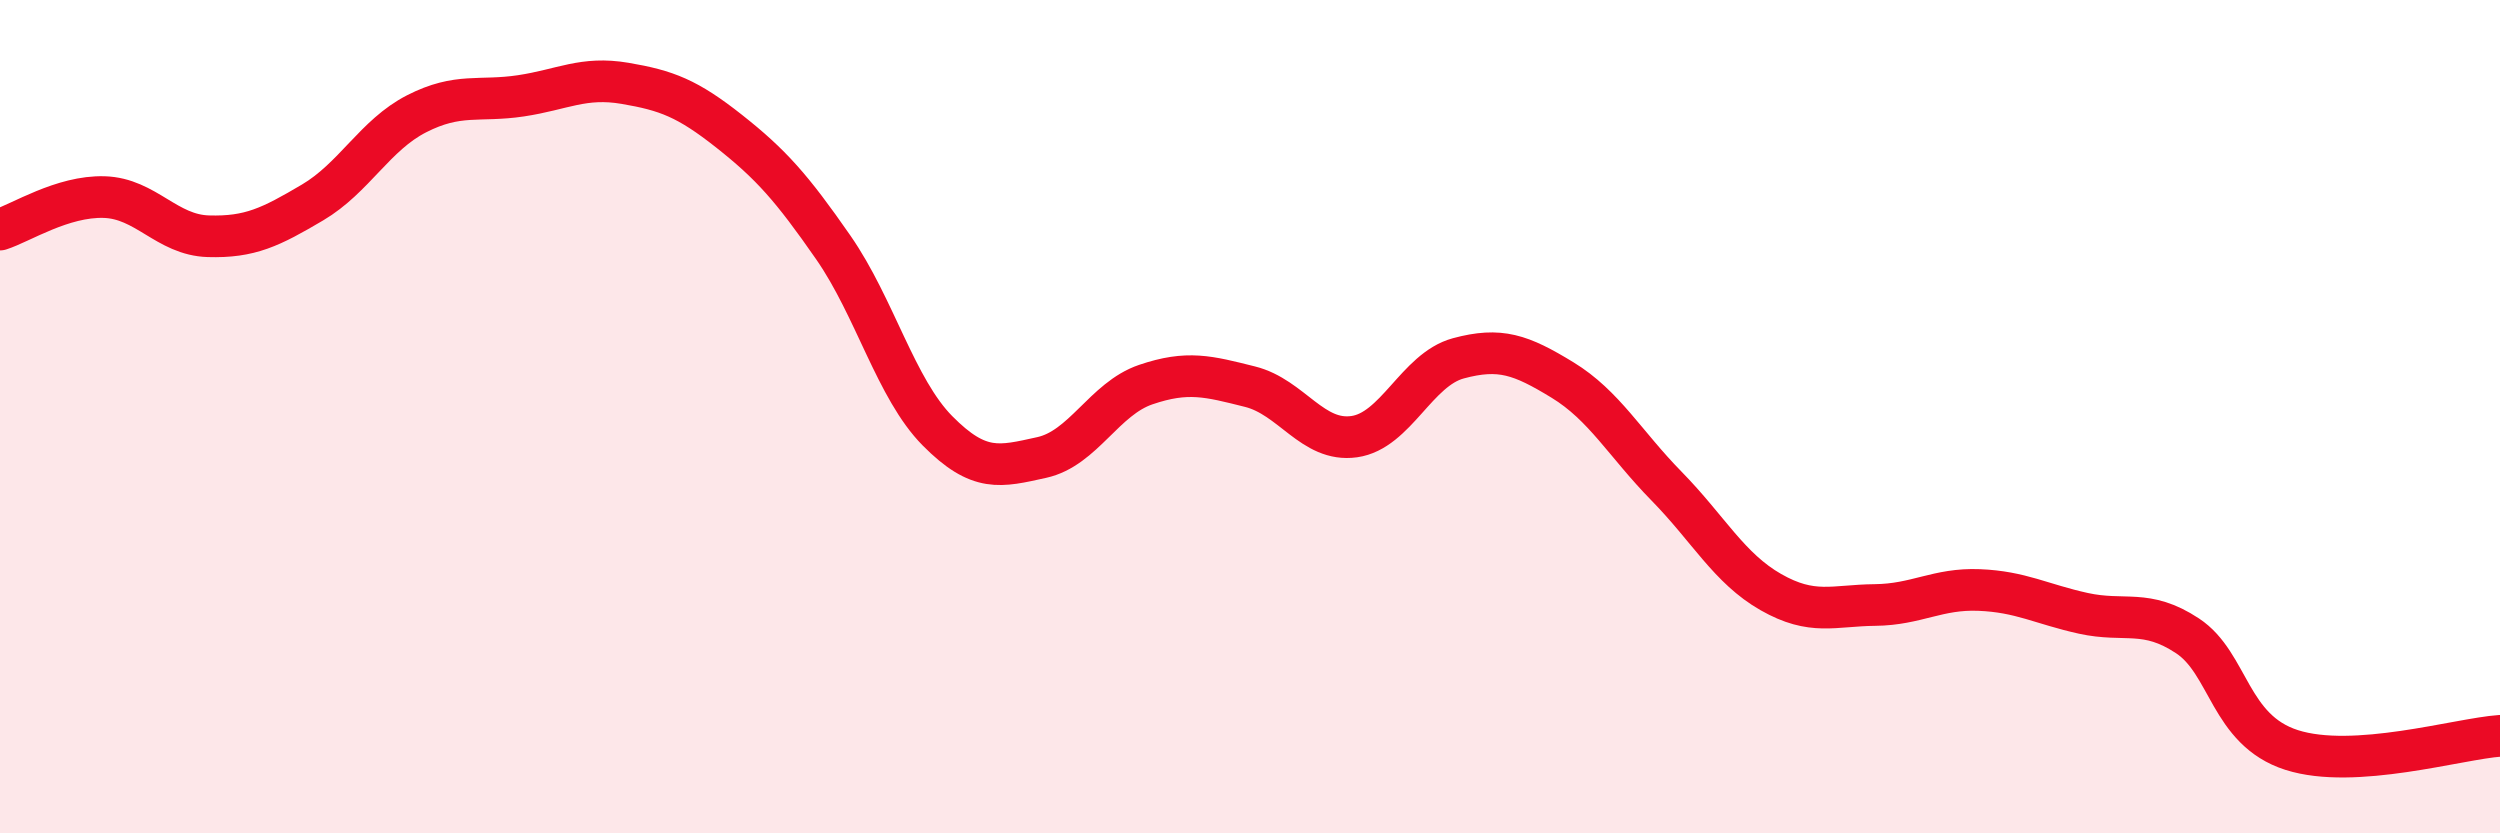 
    <svg width="60" height="20" viewBox="0 0 60 20" xmlns="http://www.w3.org/2000/svg">
      <path
        d="M 0,5.51 C 0.5,5.35 1.5,4.7 2.5,4.73 C 3.5,4.76 4,5.64 5,5.67 C 6,5.7 6.5,5.45 7.5,4.86 C 8.5,4.27 9,3.24 10,2.73 C 11,2.22 11.5,2.45 12.5,2.3 C 13.5,2.15 14,1.83 15,2 C 16,2.17 16.5,2.36 17.5,3.15 C 18.5,3.94 19,4.5 20,5.94 C 21,7.38 21.5,9.33 22.5,10.34 C 23.5,11.35 24,11.2 25,10.98 C 26,10.76 26.5,9.57 27.5,9.23 C 28.5,8.89 29,9.03 30,9.28 C 31,9.53 31.5,10.62 32.5,10.48 C 33.5,10.34 34,8.87 35,8.6 C 36,8.33 36.5,8.51 37.5,9.12 C 38.5,9.73 39,10.65 40,11.67 C 41,12.69 41.5,13.64 42.5,14.21 C 43.5,14.78 44,14.53 45,14.52 C 46,14.51 46.5,14.12 47.5,14.16 C 48.5,14.2 49,14.5 50,14.72 C 51,14.94 51.5,14.6 52.5,15.26 C 53.5,15.92 53.5,17.52 55,18 C 56.5,18.48 59,17.73 60,17.66L60 20L0 20Z"
        fill="#EB0A25"
        opacity="0.1"
        stroke-linecap="round"
        stroke-linejoin="round"
      />
      <path
        d="M 0,5.51 C 0.5,5.35 1.5,4.7 2.5,4.73 C 3.5,4.76 4,5.64 5,5.67 C 6,5.7 6.5,5.45 7.5,4.86 C 8.5,4.27 9,3.24 10,2.73 C 11,2.22 11.5,2.45 12.5,2.3 C 13.5,2.15 14,1.83 15,2 C 16,2.17 16.5,2.36 17.5,3.15 C 18.5,3.94 19,4.5 20,5.94 C 21,7.38 21.5,9.33 22.5,10.34 C 23.5,11.35 24,11.2 25,10.98 C 26,10.76 26.5,9.57 27.5,9.23 C 28.5,8.89 29,9.03 30,9.28 C 31,9.53 31.5,10.62 32.5,10.48 C 33.5,10.34 34,8.87 35,8.6 C 36,8.33 36.5,8.51 37.5,9.12 C 38.5,9.73 39,10.65 40,11.67 C 41,12.69 41.5,13.64 42.5,14.21 C 43.5,14.78 44,14.53 45,14.52 C 46,14.51 46.5,14.12 47.5,14.16 C 48.5,14.2 49,14.5 50,14.72 C 51,14.94 51.5,14.6 52.5,15.26 C 53.5,15.92 53.5,17.52 55,18 C 56.5,18.48 59,17.73 60,17.66"
        stroke="#EB0A25"
        stroke-width="1"
        fill="none"
        stroke-linecap="round"
        stroke-linejoin="round"
      />
    </svg>
  